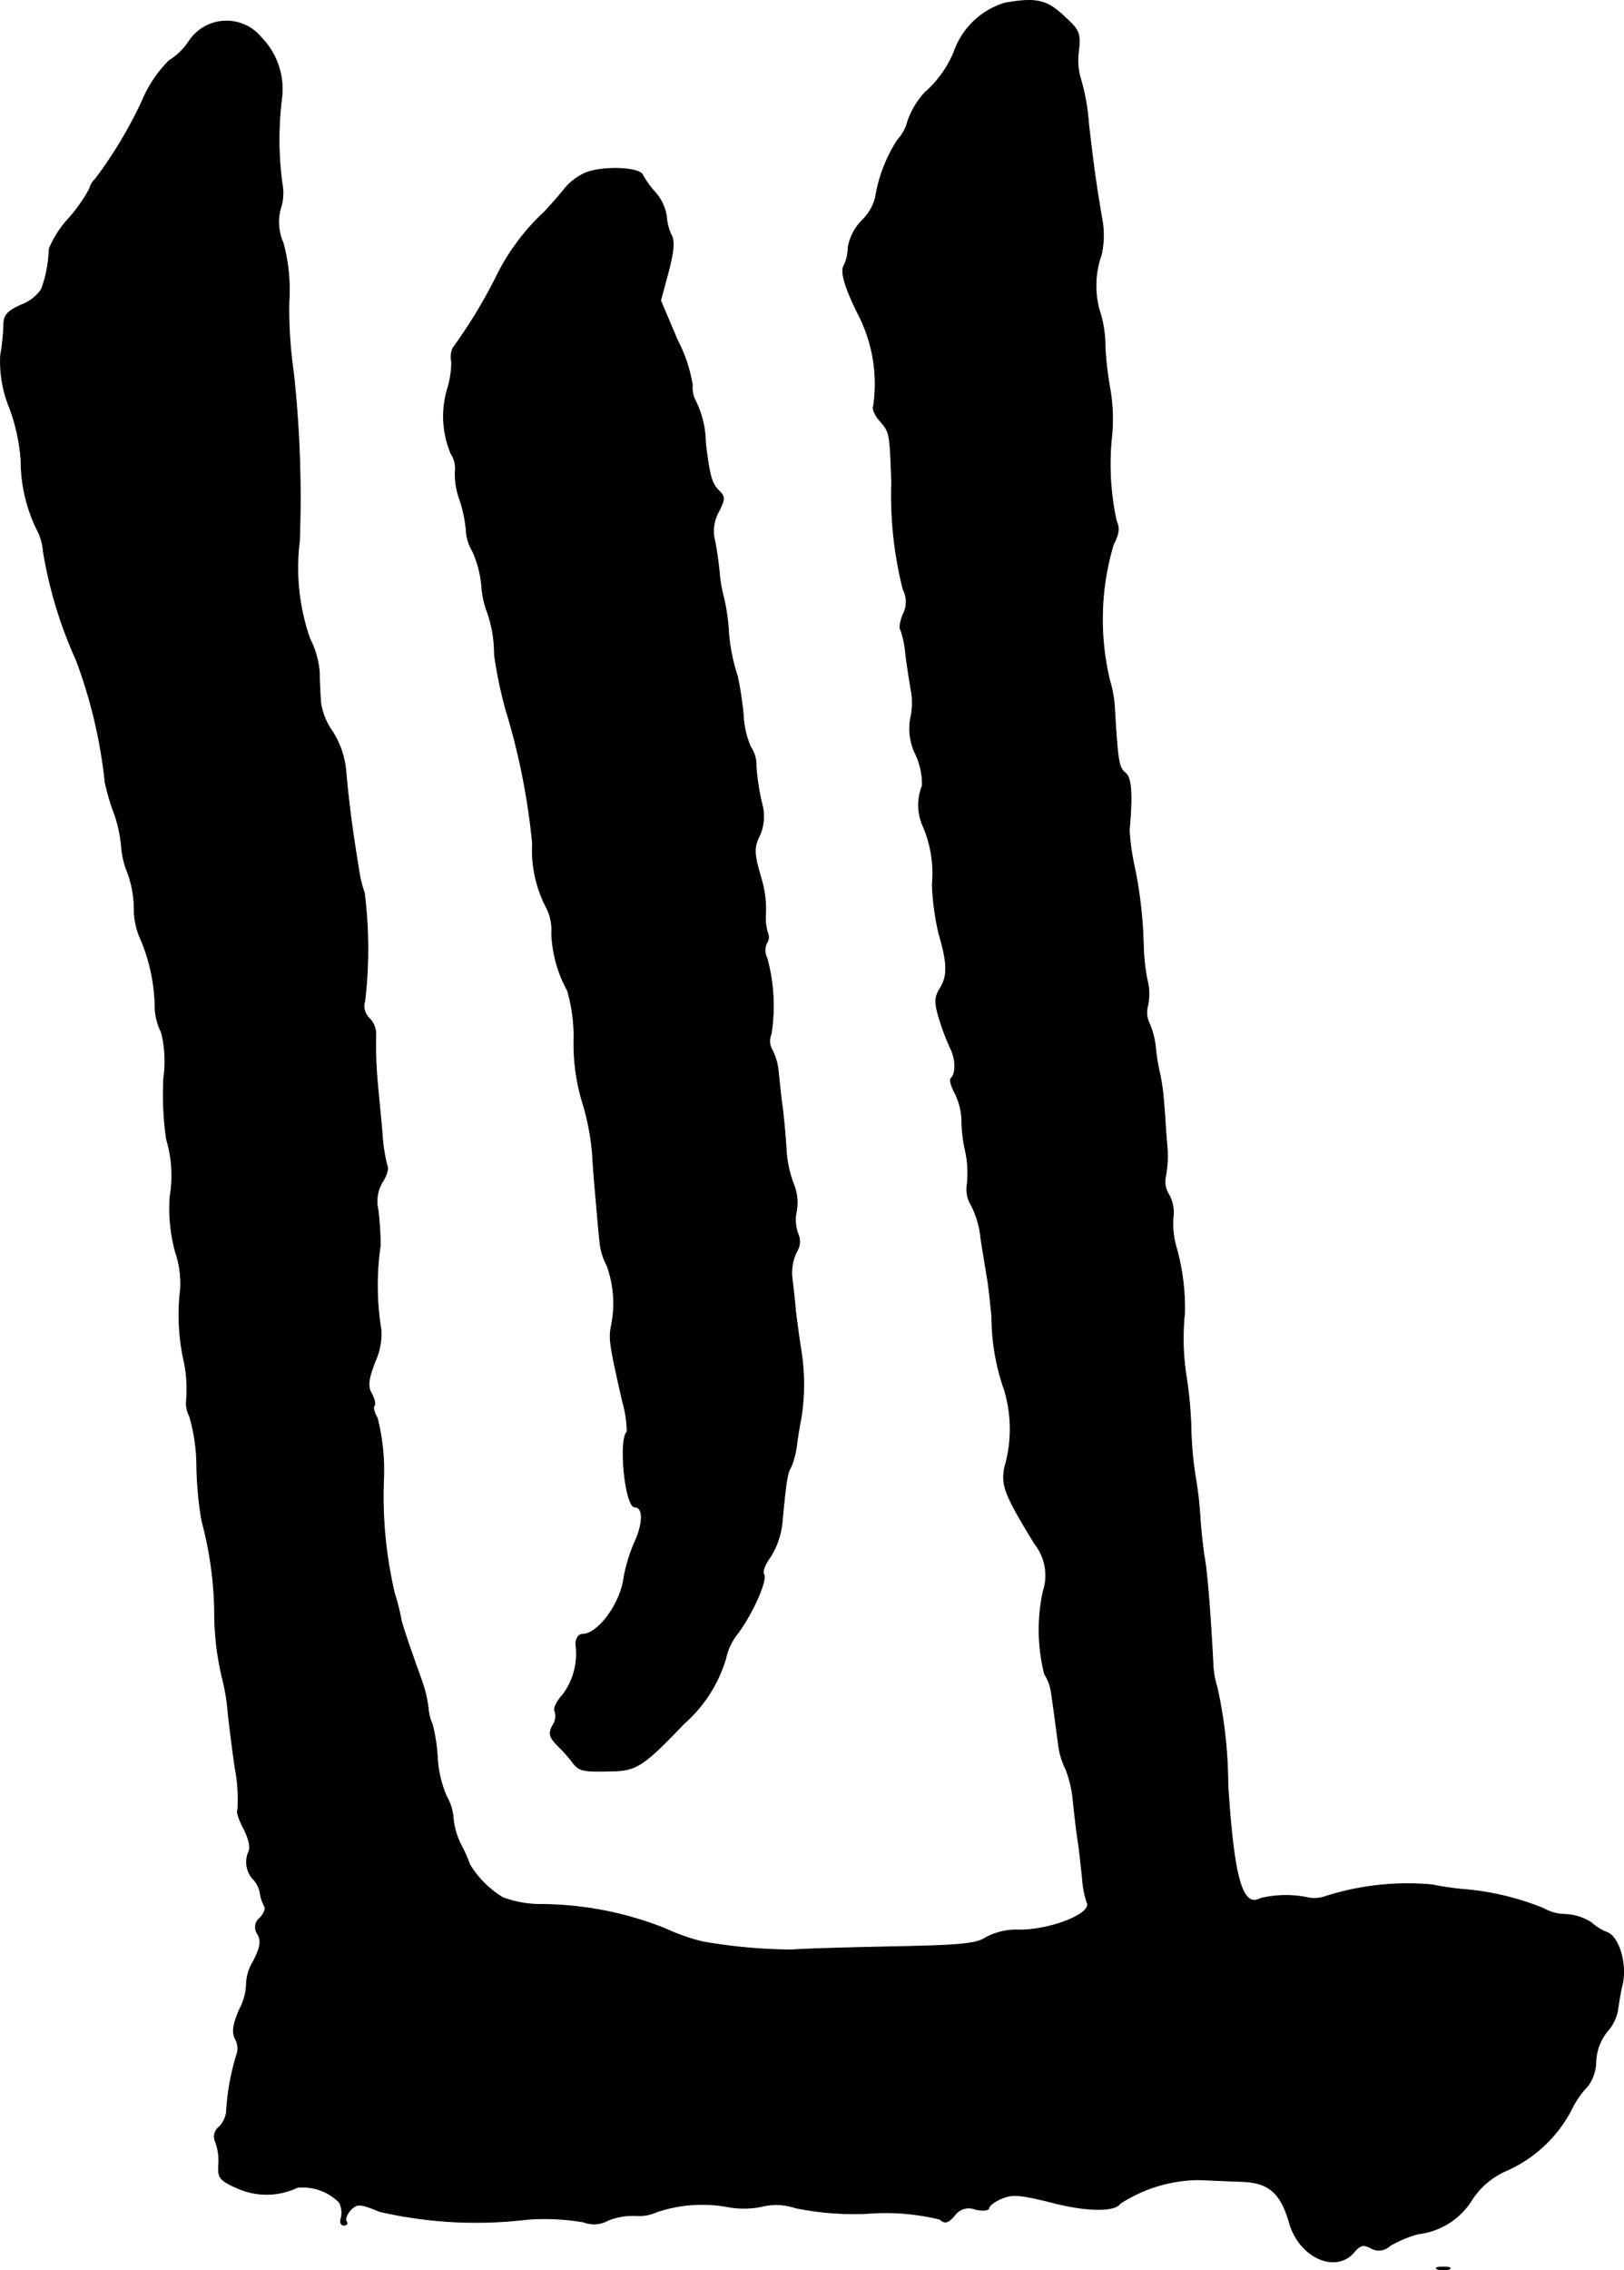 <?xml version="1.0" encoding="UTF-8"?>
<svg xmlns="http://www.w3.org/2000/svg"
     version="1.1"
     width="7.64mm"
     height="10.673mm"
     viewBox="0 0 21.656 30.254">
   <defs>
      <style type="text/css"><![CDATA[
      .a {
        stroke: #000;
        stroke-linecap: round;
        stroke-linejoin: round;
        stroke-width: 0.01px;
      }
    ]]></style>
   </defs>
   <path class="a"
         d="M13.399.041a1.037,1.037,0,0,0-.678.654,1.458,1.458,0,0,1-.388.539,1.099,1.099,0,0,0-.23.388.571.571,0,0,1-.133.242,1.995,1.995,0,0,0-.297.775.671.671,0,0,1-.182.303.688.688,0,0,0-.182.357.551.551,0,0,1-.055.242c-.048.079.012.285.182.63a2.021,2.021,0,0,1,.212,1.242c-.018.03.018.121.085.194.133.157.133.145.157.818A5.138,5.138,0,0,0,12.043,7.854a.359.359,0,0,1,0,.333c-.036.085-.055.182-.03.212a1.32,1.32,0,0,1,.061.285c.012.121.048.345.073.497a.947.947,0,0,1-.006.4.774.774,0,0,0,.073.478.945.945,0,0,1,.085.412.687.687,0,0,0,0,.515,1.592,1.592,0,0,1,.133.8,3.341,3.341,0,0,0,.091.666c.115.394.115.557.012.721-.073.121-.073.188-.012.394a3.132,3.132,0,0,0,.151.4c.073.145.079.339.006.406-.018.018.006.109.061.206a.902.902,0,0,1,.085.339,1.845,1.845,0,0,0,.048.418,1.411,1.411,0,0,1,.024.442.41.41,0,0,0,.055.285,1.216,1.216,0,0,1,.127.442c.03.188.067.418.085.521.018.097.042.333.061.515a2.934,2.934,0,0,0,.17.987,1.816,1.816,0,0,1,0,1.03c-.042.242,0,.357.4,1.012a.679.679,0,0,1,.115.636,2.425,2.425,0,0,0,.018,1.102.627.627,0,0,1,.091.248c.061.424.073.539.097.709a1.009,1.009,0,0,0,.097.315,1.516,1.516,0,0,1,.097.424c.018.164.042.388.061.503s.042.345.061.509a1.328,1.328,0,0,0,.061.333c.091.151-.515.388-.951.369a.873.873,0,0,0-.388.097c-.133.091-.345.109-1.254.127-.606.012-1.211.03-1.345.042a7.128,7.128,0,0,1-1.193-.109,2.784,2.784,0,0,1-.497-.176,4.533,4.533,0,0,0-1.696-.321,1.477,1.477,0,0,1-.466-.091,1.326,1.326,0,0,1-.442-.442,1.718,1.718,0,0,0-.115-.26.984.984,0,0,1-.103-.351.676.676,0,0,0-.091-.297,1.523,1.523,0,0,1-.121-.521,2.239,2.239,0,0,0-.067-.436.66.66,0,0,1-.055-.218,1.68,1.68,0,0,0-.091-.376c-.188-.527-.267-.763-.273-.818a2.886,2.886,0,0,0-.085-.333,5.638,5.638,0,0,1-.145-1.545,2.843,2.843,0,0,0-.085-.793c-.042-.073-.061-.145-.042-.164s.006-.091-.036-.164c-.055-.097-.042-.194.055-.442a.881.881,0,0,0,.073-.406A3.648,3.648,0,0,1,5.071,16.6a4.231,4.231,0,0,0-.03-.478.501.501,0,0,1,.061-.376c.055-.085.079-.176.061-.206a2.238,2.238,0,0,1-.067-.436c-.018-.212-.048-.503-.061-.654a5.764,5.764,0,0,1-.024-.684.3.3,0,0,0-.091-.2.231.231,0,0,1-.055-.23A5.993,5.993,0,0,0,4.859,11.9a1.633,1.633,0,0,1-.073-.297c-.085-.521-.133-.872-.17-1.284a1.194,1.194,0,0,0-.182-.569.88.88,0,0,1-.157-.382c-.006-.085-.018-.267-.018-.4a1.185,1.185,0,0,0-.127-.454A2.86,2.86,0,0,1,3.993,7.212a15.384,15.384,0,0,0-.079-2.241,5.927,5.927,0,0,1-.061-.945,2.388,2.388,0,0,0-.079-.793.675.675,0,0,1-.03-.466.651.651,0,0,0,.018-.315,4.443,4.443,0,0,1-.006-1.145A.979.979,0,0,0,3.484.501a.598.598,0,0,0-.963.048.88.88,0,0,1-.267.26,1.658,1.658,0,0,0-.357.533,5.826,5.826,0,0,1-.624,1.042.263.263,0,0,0-.079.133A2.212,2.212,0,0,1,.922,2.905a1.367,1.367,0,0,0-.267.412,1.686,1.686,0,0,1-.103.539A.564.564,0,0,1,.286,4.062c-.188.085-.236.139-.236.267a2.815,2.815,0,0,1-.042.4,1.62,1.62,0,0,0,.121.709A2.544,2.544,0,0,1,.28,6.134a2.102,2.102,0,0,0,.206.909.747.747,0,0,1,.091.303,5.758,5.758,0,0,0,.436,1.442,6.559,6.559,0,0,1,.388,1.635,2.86,2.86,0,0,0,.121.412,1.786,1.786,0,0,1,.097.442,1.157,1.157,0,0,0,.085.357,1.427,1.427,0,0,1,.085.472.972.972,0,0,0,.091.418,2.418,2.418,0,0,1,.188.927.832.832,0,0,0,.085.309,1.598,1.598,0,0,1,.03.606,4.225,4.225,0,0,0,.036.812,1.684,1.684,0,0,1,.048.769,2.22,2.22,0,0,0,.073.739,1.299,1.299,0,0,1,.067.491,2.85,2.85,0,0,0,.055.999,1.894,1.894,0,0,1,.024.491.357.357,0,0,0,.042.206A2.476,2.476,0,0,1,2.624,19.562a4.823,4.823,0,0,0,.067.703,4.888,4.888,0,0,1,.17,1.211,3.777,3.777,0,0,0,.109.909,2.637,2.637,0,0,1,.067.394c.012.133.055.485.097.775a2.202,2.202,0,0,1,.036.569c-.018.018.018.133.085.254.073.151.091.254.055.315a.338.338,0,0,0,.079.363.369.369,0,0,1,.079.164.523.523,0,0,0,.061.188c.018.03-.012.097-.061.151a.154.154,0,0,0-.032.215l.002.003c.048.091.036.176-.061.363a.601.601,0,0,0-.091.297.77.77,0,0,1-.091.339c-.091.212-.103.309-.055.4a.257.257,0,0,1,.024.182,3.175,3.175,0,0,0-.145.793.348.348,0,0,1-.097.194.163.163,0,0,0-.048.2.73.73,0,0,1,.042.303c-.012.17.012.206.242.309a.957.957,0,0,0,.806-.006A.683.683,0,0,1,4.526,29.35a.314.314,0,0,1,.024.206c-.018.055-.006.097.036.097.036,0,.055-.024.03-.055-.018-.03.012-.097.061-.151.085-.085.121-.085.388.024a5.731,5.731,0,0,0,1.975.103,3.093,3.093,0,0,1,.739.036.388.388,0,0,0,.333-.024.898.898,0,0,1,.363-.061.575.575,0,0,0,.279-.048,1.893,1.893,0,0,1,.933-.073,1.172,1.172,0,0,0,.466,0,.8.8,0,0,1,.454.018,3.879,3.879,0,0,0,.981.073,3.005,3.005,0,0,1,.945.079c.067.061.109.048.194-.048a.231.231,0,0,1,.279-.085c.103.024.182.012.182-.018s.079-.091.17-.127c.139-.061.254-.048.624.042.491.133.884.139.957.024a1.96,1.96,0,0,1,1.036-.315c.151.006.412.018.588.024.357.012.515.151.63.545.127.46.612.684.86.4.085-.103.127-.109.224-.061a.213.213,0,0,0,.26-.03,1.59,1.59,0,0,1,.376-.157.97.97,0,0,0,.715-.454,1.043,1.043,0,0,1,.472-.394,1.792,1.792,0,0,0,.854-.806,1.186,1.186,0,0,1,.218-.315.561.561,0,0,0,.109-.321.685.685,0,0,1,.145-.4A.592.592,0,0,0,21.57,26.8c.012-.079.036-.248.067-.369.055-.279-.055-.636-.218-.684a.699.699,0,0,1-.2-.127.699.699,0,0,0-.345-.109.601.601,0,0,1-.291-.079,3.621,3.621,0,0,0-1.066-.254,3.584,3.584,0,0,1-.418-.061,3.591,3.591,0,0,0-1.429.157.461.461,0,0,1-.212.018,1.45,1.45,0,0,0-.648.006c-.242.133-.357-.26-.436-1.52a6.096,6.096,0,0,0-.145-1.296,1.231,1.231,0,0,1-.055-.339c-.036-.684-.079-1.193-.109-1.363-.018-.103-.048-.345-.061-.545a5.077,5.077,0,0,0-.067-.575,4.78,4.78,0,0,1-.055-.636,5.381,5.381,0,0,0-.061-.666,3.291,3.291,0,0,1-.024-.866,2.971,2.971,0,0,0-.109-.86,1.128,1.128,0,0,1-.042-.436.484.484,0,0,0-.061-.279.321.321,0,0,1-.042-.242,1.458,1.458,0,0,0,.018-.418c-.018-.194-.03-.448-.042-.563a2.795,2.795,0,0,0-.048-.363,2.664,2.664,0,0,1-.061-.363,1.11,1.11,0,0,0-.085-.333.337.337,0,0,1-.018-.242.756.756,0,0,0-.012-.345,2.817,2.817,0,0,1-.048-.454,5.825,5.825,0,0,0-.127-1.078,2.978,2.978,0,0,1-.061-.454c.042-.466.03-.703-.055-.763-.085-.073-.097-.139-.139-.818a1.603,1.603,0,0,0-.067-.412,3.487,3.487,0,0,1,.048-1.811c.073-.139.085-.224.042-.309a3.547,3.547,0,0,1-.061-1.157,2.385,2.385,0,0,0-.03-.636,4.338,4.338,0,0,1-.061-.545,1.519,1.519,0,0,0-.079-.485,1.234,1.234,0,0,1,.03-.733,1.208,1.208,0,0,0,0-.515c-.073-.442-.097-.6-.17-1.224a2.821,2.821,0,0,0-.115-.63.865.865,0,0,1-.018-.351c.024-.236.006-.273-.2-.46C13.957-.002,13.811-.032,13.399.041Z"/>
   <path class="a"
         d="M7.766,2.324a.792.792,0,0,0-.23.182c-.03.042-.151.182-.273.315a2.951,2.951,0,0,0-.648.872,6.826,6.826,0,0,1-.575.945.29.29,0,0,0-.018.182,1.203,1.203,0,0,1-.055.363A1.279,1.279,0,0,0,6.016,6.049a.342.342,0,0,1,.055.224.97.97,0,0,0,.061.388,1.762,1.762,0,0,1,.085.412.599.599,0,0,0,.085.273,1.421,1.421,0,0,1,.121.46,1.207,1.207,0,0,0,.073.345,1.681,1.681,0,0,1,.097.575,5.909,5.909,0,0,0,.151.727,9.05,9.05,0,0,1,.357,1.787,1.647,1.647,0,0,0,.182.848.636.636,0,0,1,.073.345,1.718,1.718,0,0,0,.212.769,2.229,2.229,0,0,1,.085.672,2.678,2.678,0,0,0,.115.818,3.236,3.236,0,0,1,.133.697c.012.23.042.545.055.697s.03.351.042.454a.855.855,0,0,0,.097.327,1.483,1.483,0,0,1,.055.812c-.03.164-.018.254.151.993a1.53,1.53,0,0,1,.061.406c-.115.115-.024,1.005.103,1.005.115,0,.115.212,0,.466a2.139,2.139,0,0,0-.145.472c-.042.345-.345.757-.551.757-.055,0-.091.061-.091.133a.914.914,0,0,1-.176.678c-.079.085-.121.176-.103.212a.218.218,0,0,1-.03.194c-.055.109-.042.151.061.26a2.186,2.186,0,0,1,.206.23c.085.115.139.127.539.115.315-.006.418-.079.945-.63a1.863,1.863,0,0,0,.557-.866.798.798,0,0,1,.157-.333c.2-.267.4-.715.351-.793-.024-.03.018-.139.091-.236a1.066,1.066,0,0,0,.157-.491c.048-.515.067-.63.115-.703a1.125,1.125,0,0,0,.073-.273c.012-.109.042-.279.061-.376a2.876,2.876,0,0,0-.006-.939c-.018-.115-.048-.333-.067-.485-.012-.151-.036-.357-.048-.454a.642.642,0,0,1,.061-.339.252.252,0,0,0,.018-.242.54.54,0,0,1-.018-.309.663.663,0,0,0-.042-.357,1.521,1.521,0,0,1-.097-.478c-.012-.182-.036-.442-.055-.575s-.036-.327-.048-.424a.801.801,0,0,0-.085-.309.228.228,0,0,1-.012-.206,2.413,2.413,0,0,0-.055-1.012.232.232,0,0,1-.006-.2.143.143,0,0,0,.012-.145.715.715,0,0,1-.024-.26,1.439,1.439,0,0,0-.061-.46c-.097-.339-.103-.406-.012-.588a.641.641,0,0,0,.018-.424,3.249,3.249,0,0,1-.073-.485.421.421,0,0,0-.073-.254,1.202,1.202,0,0,1-.097-.424,4.486,4.486,0,0,0-.079-.521,2.446,2.446,0,0,1-.121-.648,2.718,2.718,0,0,0-.061-.394,1.973,1.973,0,0,1-.061-.363c-.012-.115-.036-.297-.061-.406a.534.534,0,0,1,.055-.382c.085-.17.085-.194,0-.279-.097-.097-.121-.194-.176-.63a1.284,1.284,0,0,0-.139-.575.37.37,0,0,1-.036-.2,2.006,2.006,0,0,0-.2-.6l-.224-.527.103-.382c.073-.279.085-.418.036-.497a.712.712,0,0,1-.061-.248.64.64,0,0,0-.145-.309A1.209,1.209,0,0,1,8.572,2.336C8.536,2.221,7.966,2.209,7.766,2.324Z"/>
   <path class="a"
         d="M19.172,30.24a.32.32,0,0,0,.151,0c.036-.018.006-.03-.079-.03S19.129,30.222,19.172,30.24Z"/>
</svg>
